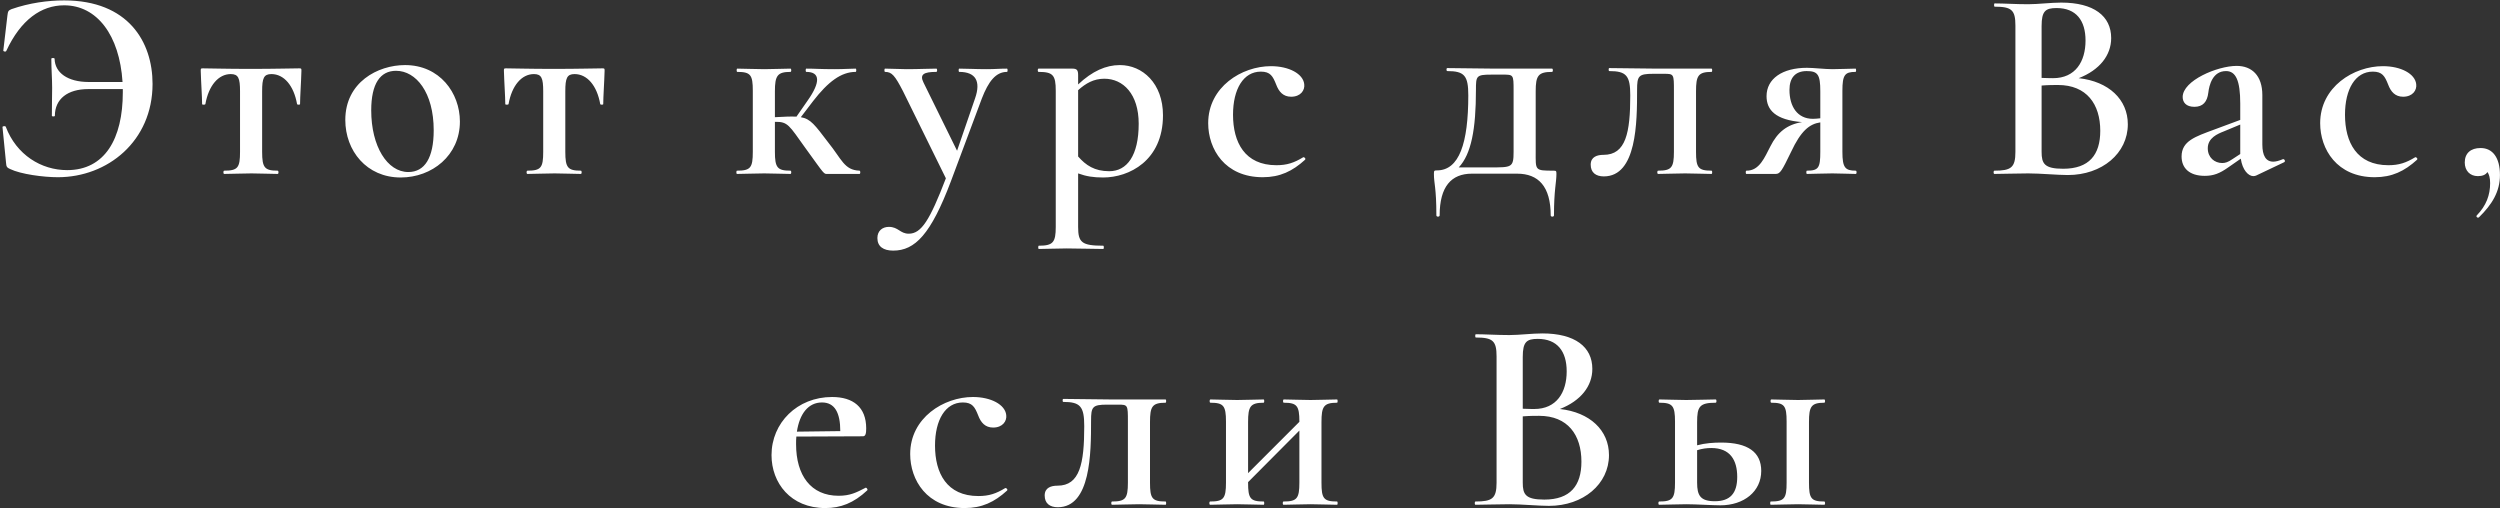 <?xml version="1.0" encoding="UTF-8"?> <svg xmlns="http://www.w3.org/2000/svg" width="733" height="149" viewBox="0 0 733 149" fill="none"><rect x="0" y="0" width="733" height="149" fill="#333333" stroke="none"/> <path d="M18.809 0.12C14.089 0.12 8.649 0.84 3.369 2.68C2.409 3.08 2.329 3.32 2.169 4.6L0.969 14.84C0.969 15.08 1.689 15.32 1.849 14.92C6.089 5.8 12.089 1.56 18.809 1.56C28.409 1.56 35.049 10.28 35.929 24.04H26.009C19.849 24.04 16.089 21.32 16.009 17.24C16.009 16.92 15.049 16.92 15.049 17.24C15.049 20.36 15.289 22.92 15.289 25.8C15.289 28.2 15.209 29.88 15.209 33.96C15.209 34.2 16.089 34.2 16.089 33.96C16.089 29 19.849 26.12 25.849 26.12H36.009V27.08C36.009 40.68 30.729 49.88 19.689 49.88C12.089 49.88 4.809 45.4 1.689 37.16C1.529 36.84 0.729 37 0.729 37.24L1.769 47.72C1.849 48.84 2.009 49.16 2.969 49.56C6.089 51.08 12.729 51.96 16.969 51.96C31.529 51.96 44.729 41.4 44.729 24.6C44.729 12.28 37.609 0.12 18.809 0.12ZM65.737 51C67.977 51 70.857 50.84 73.737 50.84C76.537 50.84 79.257 51 81.417 51C81.737 51 81.737 50.04 81.417 50.04C77.577 50.04 76.857 49.16 76.857 44.52V26.76C76.857 22.92 77.337 21.72 79.577 21.72C83.257 21.72 86.137 25.08 87.097 30.52C87.177 30.76 87.977 30.76 87.977 30.52C87.977 28.44 88.297 23.96 88.377 20.76C88.377 20.12 88.377 20.04 87.737 20.04C85.657 20.04 80.777 20.2 73.417 20.2C66.217 20.2 61.497 20.04 59.497 20.04C58.857 20.04 58.857 20.12 58.857 20.76C58.937 23.96 59.257 28.44 59.257 30.52C59.257 30.76 60.137 30.76 60.217 30.52C61.177 25.08 64.057 21.72 67.657 21.72C69.897 21.72 70.377 22.92 70.377 26.76V44.52C70.377 49.16 69.737 50.04 65.737 50.04C65.417 50.04 65.417 51 65.737 51ZM117.482 52.04C126.682 52.04 134.842 45.56 134.842 35.64C134.842 27.24 128.922 19.08 118.762 19.08C110.762 19.08 101.242 24.12 101.242 35.16C101.242 44.2 107.482 52.04 117.482 52.04ZM119.722 50.44C113.562 50.44 108.842 42.92 108.842 32.36C108.842 24.52 111.482 20.76 116.122 20.76C121.962 20.76 127.162 27.08 127.162 38.2C127.162 46.28 124.522 50.44 119.722 50.44ZM154.628 51C156.868 51 159.748 50.84 162.628 50.84C165.428 50.84 168.148 51 170.308 51C170.628 51 170.628 50.04 170.308 50.04C166.468 50.04 165.748 49.16 165.748 44.52V26.76C165.748 22.92 166.228 21.72 168.468 21.72C172.148 21.72 175.028 25.08 175.988 30.52C176.068 30.76 176.868 30.76 176.868 30.52C176.868 28.44 177.188 23.96 177.268 20.76C177.268 20.12 177.268 20.04 176.628 20.04C174.548 20.04 169.668 20.2 162.308 20.2C155.108 20.2 150.388 20.04 148.388 20.04C147.748 20.04 147.748 20.12 147.748 20.76C147.828 23.96 148.148 28.44 148.148 30.52C148.148 30.76 149.028 30.76 149.108 30.52C150.068 25.08 152.948 21.72 156.548 21.72C158.788 21.72 159.268 22.92 159.268 26.76V44.52C159.268 49.16 158.628 50.04 154.628 50.04C154.308 50.04 154.308 51 154.628 51ZM252.002 50.04C247.522 49.88 246.802 46.68 242.802 41.72C238.962 36.68 237.682 34.84 234.802 34.36L238.402 29.64C242.802 23.96 246.642 21.08 250.882 21.08C251.122 21.08 251.122 20.12 250.882 20.12C249.202 20.12 247.682 20.28 244.642 20.28C240.402 20.28 238.962 20.12 236.402 20.12C236.162 20.12 236.162 21.08 236.402 21.08C240.482 21.08 240.642 24.04 236.802 29.48L233.522 34.2C231.922 34.12 230.002 34.2 227.202 34.36V26.76C227.202 22.2 227.922 21.08 231.762 21.08C232.082 21.08 232.082 20.12 231.762 20.12C229.682 20.12 226.882 20.28 224.082 20.28C221.202 20.28 218.322 20.12 216.162 20.12C215.922 20.12 215.922 21.08 216.162 21.08C220.082 21.08 220.722 21.96 220.722 26.6V44.52C220.722 49.16 220.082 50.04 216.082 50.04C215.842 50.04 215.842 51 216.082 51C218.322 51 221.202 50.84 224.082 50.84C226.882 50.84 229.602 51 231.762 51C232.082 51 232.082 50.04 231.762 50.04C227.922 50.04 227.202 49.16 227.202 44.52V35.72C231.042 35.64 231.362 36.76 236.082 43.32C242.002 51.48 241.442 51 242.722 51H252.002C252.322 51 252.322 50.04 252.002 50.04ZM295.251 20.12C293.011 20.12 291.811 20.28 289.331 20.28C285.651 20.28 283.811 20.12 281.251 20.12C281.011 20.12 281.011 21.08 281.251 21.08C286.051 21.08 287.651 23.8 285.891 28.84L280.611 44.2L270.771 24.2C269.571 21.8 270.851 21.08 274.531 21.08C274.851 21.08 274.851 20.12 274.531 20.12C272.211 20.12 269.571 20.28 265.811 20.28C263.811 20.28 261.491 20.12 259.491 20.12C259.251 20.12 259.251 21.08 259.491 21.08C261.491 21.08 262.371 22.12 264.771 26.76L277.331 52.28C272.611 64.6 270.131 68.52 266.451 68.52C263.891 68.52 263.411 66.52 260.611 66.52C258.771 66.52 257.251 67.64 257.251 69.8C257.251 72.28 259.011 73.48 261.891 73.48C268.291 73.48 272.931 68.68 278.771 53.24L287.891 28.84C289.811 23.88 291.971 21.08 295.251 21.08C295.491 21.08 295.491 20.12 295.251 20.12ZM323.466 52.04C330.986 52.04 340.986 47.16 340.986 33.8C340.986 24.44 334.986 19.08 328.346 19.08C324.266 19.08 320.266 20.84 316.106 24.76V22.04C316.106 20.6 315.786 20.12 314.426 20.12H304.506C304.186 20.12 304.186 21.08 304.506 21.08C308.746 21.08 309.546 22.04 309.546 26.6V66.52C309.546 71.08 308.746 72.04 304.586 72.04C304.346 72.04 304.346 73 304.586 73C306.746 73 309.706 72.84 312.746 72.84C316.746 72.84 320.426 73 323.466 73C323.706 73 323.706 72.04 323.466 72.04C317.146 72.04 316.106 71.08 316.106 66.52V50.84C318.506 51.72 320.586 52.04 323.466 52.04ZM323.786 23.08C329.306 23.08 333.866 27.56 333.866 36.28C333.866 45.64 330.426 50.2 325.226 50.2C320.906 50.2 318.346 48.44 316.106 45.88V26.44C318.346 24.44 320.666 23.08 323.786 23.08ZM370.242 51.96C375.282 51.96 378.962 50.2 382.642 46.84C382.962 46.52 382.402 45.96 382.082 46.12C379.442 47.72 377.362 48.44 374.242 48.44C364.962 48.44 361.522 41.72 361.522 33.64C361.522 26.12 364.562 21 369.682 21C372.482 21 373.202 22.36 374.162 24.76C374.962 26.92 376.242 28.36 378.562 28.36C381.362 28.36 382.642 26.44 382.402 24.68C382.082 21.64 377.922 19.4 372.642 19.4C364.082 19.4 354.242 25.48 354.242 36.12C354.242 43.72 359.122 51.96 370.242 51.96ZM455.465 50.04C449.945 50.04 450.265 49.96 450.265 44.52V26.76C450.265 22.2 450.985 21.08 455.065 21.08C455.385 21.08 455.385 20.12 455.065 20.12H438.185C436.105 20.12 426.185 19.96 424.345 19.96C424.025 19.96 424.025 20.84 424.345 20.84C429.385 20.84 430.505 22.2 430.505 27.96C430.505 41.96 427.865 49.96 421.305 49.96C420.505 49.96 420.425 50.04 420.425 51C420.425 53.88 421.145 54.92 421.145 63.16C421.145 63.64 422.105 63.64 422.105 63.16C422.105 54.68 425.545 50.92 431.545 50.92H444.825C451.065 50.92 454.665 54.68 454.665 63.16C454.665 63.64 455.625 63.64 455.625 63.16C455.625 55.72 456.345 53.48 456.345 51C456.345 50.12 456.265 50.04 455.465 50.04ZM443.785 44.52C443.785 49.16 443.225 49.08 436.905 49.08H427.705C431.385 45.16 432.745 37.88 432.745 26.36C432.745 22.28 432.825 21.88 437.225 21.88H440.265C443.785 21.88 443.785 21.72 443.785 26.6V44.52ZM470.234 51.72C479.914 51.72 479.994 35.88 479.994 26.36C479.994 22.28 480.394 21.64 484.714 21.64H487.914C490.794 21.64 490.794 21.72 490.794 26.6V44.52C490.794 49.16 490.074 50.04 486.154 50.04C485.834 50.04 485.834 51 486.154 51C488.314 51 491.194 50.84 494.074 50.84C496.874 50.84 499.674 51 501.834 51C502.074 51 502.074 50.04 501.834 50.04C497.914 50.04 497.274 49.16 497.274 44.52V26.76C497.274 22.2 497.914 21.08 501.834 21.08C502.074 21.08 502.074 20.12 501.834 20.12H485.674C483.594 20.12 473.674 19.96 471.834 19.96C471.594 19.96 471.594 20.84 471.834 20.84C476.874 20.84 477.994 22.2 477.994 27.96C477.994 38.92 476.714 45.4 470.154 45.4C468.314 45.4 466.394 45.96 466.394 48.28C466.394 50.6 467.914 51.72 470.234 51.72ZM544.112 50.04C540.992 50.04 540.192 49.16 540.192 44.52V26.6C540.192 21.96 540.912 21.08 544.032 21.08C544.272 21.08 544.272 20.12 544.032 20.12C542.192 20.12 539.792 20.28 537.232 20.28C535.072 20.28 531.712 19.88 529.792 19.88C522.592 19.88 517.952 23.08 517.952 28.2C517.952 32.2 520.512 35.16 528.352 35.8C523.952 36.52 521.152 38.76 519.072 42.92C517.392 46.12 515.872 50.12 512.032 50.04C511.792 50.04 511.792 51 512.032 51H520.592C521.952 51 522.432 50.12 525.152 44.52C528.032 38.36 530.512 36.36 533.712 35.88V44.52C533.712 49.16 533.232 50.04 529.792 50.04C529.552 50.04 529.552 51 529.792 51C531.872 51 534.272 50.84 537.232 50.84C539.792 50.84 542.272 51 544.112 51C544.432 51 544.432 50.04 544.112 50.04ZM524.672 26.36C524.672 22.84 526.352 20.84 529.712 20.84C532.992 20.84 533.712 21.88 533.712 26.76V34.68C532.992 34.76 532.192 34.84 531.552 34.84C526.992 34.84 524.672 31.24 524.672 26.36ZM609.478 22.92C615.638 20.52 618.998 16.2 618.998 11.16C618.998 4.68 613.878 0.76 604.358 0.76C601.238 0.76 597.638 1.24 594.678 1.24C590.998 1.24 587.558 1 584.838 1C584.598 1 584.598 1.96 584.838 1.96C589.798 1.96 590.918 2.92 590.918 7.48V44.52C590.918 49.16 589.638 50.04 584.758 50.04C584.438 50.04 584.438 51 584.758 51C587.478 51 590.998 50.84 594.678 50.84C598.278 50.84 603.238 51.32 606.278 51.32C616.358 51.32 623.878 44.92 623.878 36.44C623.878 29.16 618.278 23.88 609.478 22.92ZM602.998 2.36C608.678 2.36 611.478 5.96 611.478 11.88C611.478 18.04 608.518 22.92 601.958 22.92C601.798 22.92 600.518 22.92 598.598 22.84V7.64C598.598 3.24 599.718 2.36 602.998 2.36ZM604.918 49.48C599.398 49.48 598.598 47.96 598.598 44.52V25.08C600.518 24.92 602.278 24.92 603.398 24.92C611.798 24.92 615.798 30.52 615.798 38.36C615.798 45.4 612.518 49.48 604.918 49.48ZM669.319 46.68C668.199 47.16 667.239 47.4 666.519 47.4C664.359 47.4 663.319 45.64 663.319 42.36V27.88C663.319 22.12 660.199 19.32 655.799 19.32C650.119 19.32 639.959 23.64 639.959 28.44C639.959 29.96 640.919 31.32 643.399 31.32C645.879 31.32 647.159 29.88 647.479 27.16C647.719 25.08 648.679 20.84 652.679 20.84C655.559 20.84 656.839 23.64 656.839 30.36V35.16L649.079 38.04C643.719 40.04 639.639 41.32 639.639 45.88C639.639 49.24 641.879 51.56 646.439 51.56C648.999 51.56 650.839 50.84 653.319 49.08L656.999 46.52C657.479 49.88 659.239 51.64 660.679 51.64C660.999 51.64 661.239 51.56 661.479 51.48L669.719 47.56C670.199 47.32 669.799 46.52 669.319 46.68ZM654.519 46.68C653.239 47.56 652.439 47.8 651.559 47.8C649.319 47.8 647.319 46.2 647.319 43.48C647.319 40.44 650.199 39.24 652.039 38.52L656.839 36.52V44.44V45.16L654.519 46.68ZM696.273 51.96C701.313 51.96 704.993 50.2 708.673 46.84C708.993 46.52 708.433 45.96 708.113 46.12C705.473 47.72 703.393 48.44 700.273 48.44C690.993 48.44 687.553 41.72 687.553 33.64C687.553 26.12 690.593 21 695.713 21C698.513 21 699.233 22.36 700.193 24.76C700.993 26.92 702.273 28.36 704.593 28.36C707.393 28.36 708.673 26.44 708.433 24.68C708.113 21.64 703.953 19.4 698.673 19.4C690.113 19.4 680.273 25.48 680.273 36.12C680.273 43.72 685.153 51.96 696.273 51.96ZM727.307 43.4C724.427 43.4 722.667 44.92 722.667 47.64C722.667 50.04 724.187 51.64 726.507 51.64C727.867 51.64 728.827 51.24 729.307 50.44C729.787 51.08 730.107 52.12 730.107 53.72C730.107 57.16 728.987 60.28 726.187 63.16C725.867 63.48 726.427 64.04 726.827 63.72C730.667 59.96 732.987 56.2 732.987 51.32C732.987 46.2 730.827 43.4 727.307 43.4ZM253.73 143.04C251.09 144.4 249.25 145.36 245.89 145.36C237.73 145.36 233.41 139.36 233.41 130.24C233.41 129.44 233.41 128.72 233.49 128L253.01 127.92C253.81 127.92 253.97 127.04 253.97 125.6C253.97 119.36 250.13 116.4 243.97 116.4C233.73 116.4 226.21 124 226.21 133.44C226.21 141.6 231.81 148.96 241.97 148.96C246.45 148.96 250.29 147.52 254.29 143.76C254.53 143.44 253.97 142.8 253.73 143.04ZM241.01 118C244.77 118 246.37 121.04 246.37 126.4L233.65 126.56C234.45 121.28 237.01 118 241.01 118ZM282.867 148.96C287.907 148.96 291.587 147.2 295.267 143.84C295.587 143.52 295.027 142.96 294.707 143.12C292.067 144.72 289.987 145.44 286.867 145.44C277.587 145.44 274.147 138.72 274.147 130.64C274.147 123.12 277.187 118 282.307 118C285.107 118 285.827 119.36 286.787 121.76C287.587 123.92 288.867 125.36 291.187 125.36C293.987 125.36 295.267 123.44 295.027 121.68C294.707 118.64 290.547 116.4 285.267 116.4C276.707 116.4 266.867 122.48 266.867 133.12C266.867 140.72 271.747 148.96 282.867 148.96ZM310.14 148.72C319.82 148.72 319.9 132.88 319.9 123.36C319.9 119.28 320.3 118.64 324.62 118.64H327.82C330.7 118.64 330.7 118.72 330.7 123.6V141.52C330.7 146.16 329.98 147.04 326.06 147.04C325.74 147.04 325.74 148 326.06 148C328.22 148 331.1 147.84 333.98 147.84C336.78 147.84 339.58 148 341.74 148C341.98 148 341.98 147.04 341.74 147.04C337.82 147.04 337.18 146.16 337.18 141.52V123.76C337.18 119.2 337.82 118.08 341.74 118.08C341.98 118.08 341.98 117.12 341.74 117.12H325.58C323.5 117.12 313.58 116.96 311.74 116.96C311.5 116.96 311.5 117.84 311.74 117.84C316.78 117.84 317.9 119.2 317.9 124.96C317.9 135.92 316.62 142.4 310.06 142.4C308.22 142.4 306.3 142.96 306.3 145.28C306.3 147.6 307.82 148.72 310.14 148.72ZM392.018 147.04C388.098 147.04 387.458 146.16 387.458 141.52V123.76C387.458 119.2 388.098 118.08 392.018 118.08C392.258 118.08 392.258 117.12 392.018 117.12C389.938 117.12 387.058 117.28 384.258 117.28C381.378 117.28 378.578 117.12 376.418 117.12C376.098 117.12 376.098 118.08 376.418 118.08C380.258 118.08 380.978 118.96 380.978 123.6V123.68L365.938 138.72V123.76C365.938 119.2 366.578 118.08 370.498 118.08C370.738 118.08 370.738 117.12 370.498 117.12C368.418 117.12 365.538 117.28 362.738 117.28C359.858 117.28 357.058 117.12 354.898 117.12C354.578 117.12 354.578 118.08 354.898 118.08C358.738 118.08 359.458 118.96 359.458 123.6V141.52C359.458 146.16 358.738 147.04 354.818 147.04C354.498 147.04 354.498 148 354.818 148C357.058 148 359.858 147.84 362.738 147.84C365.538 147.84 368.338 148 370.498 148C370.738 148 370.738 147.04 370.498 147.04C366.578 147.04 365.938 146.16 365.938 141.52V141.36L380.978 126.24V141.52C380.978 146.16 380.258 147.04 376.338 147.04C376.018 147.04 376.018 148 376.338 148C378.498 148 381.378 147.84 384.258 147.84C387.058 147.84 389.858 148 392.018 148C392.258 148 392.258 147.04 392.018 147.04ZM457.353 119.92C463.513 117.52 466.873 113.2 466.873 108.16C466.873 101.68 461.753 97.76 452.233 97.76C449.113 97.76 445.513 98.24 442.553 98.24C438.873 98.24 435.433 98 432.713 98C432.473 98 432.473 98.96 432.713 98.96C437.673 98.96 438.793 99.92 438.793 104.48V141.52C438.793 146.16 437.513 147.04 432.633 147.04C432.313 147.04 432.313 148 432.633 148C435.353 148 438.873 147.84 442.553 147.84C446.153 147.84 451.113 148.32 454.153 148.32C464.233 148.32 471.753 141.92 471.753 133.44C471.753 126.16 466.153 120.88 457.353 119.92ZM450.873 99.36C456.553 99.36 459.353 102.96 459.353 108.88C459.353 115.04 456.393 119.92 449.833 119.92C449.673 119.92 448.393 119.92 446.473 119.84V104.64C446.473 100.24 447.593 99.36 450.873 99.36ZM452.793 146.48C447.273 146.48 446.473 144.96 446.473 141.52V122.08C448.393 121.92 450.153 121.92 451.273 121.92C459.673 121.92 463.673 127.52 463.673 135.36C463.673 142.4 460.393 146.48 452.793 146.48ZM504.634 129.76C502.474 129.76 499.994 129.92 497.594 130.56V123.76C497.594 119.2 498.314 118.08 503.034 118.08C503.354 118.08 503.354 117.12 503.034 117.12C500.714 117.12 497.594 117.28 494.394 117.28C491.514 117.28 488.714 117.12 486.554 117.12C486.234 117.12 486.234 118.08 486.554 118.08C490.394 118.08 491.114 118.96 491.114 123.6V141.52C491.114 146.16 490.394 147.04 486.474 147.04C486.154 147.04 486.154 148 486.474 148C488.714 148 491.514 147.84 494.394 147.84C497.354 147.84 502.074 148.16 504.394 148.16C511.354 148.16 516.394 144.08 516.394 138.08C516.394 132.56 512.474 129.76 504.634 129.76ZM534.874 147.04C531.034 147.04 530.394 146.16 530.394 141.52V123.76C530.394 119.2 531.034 118.08 534.874 118.08C535.194 118.08 535.194 117.12 534.874 117.12C532.794 117.12 529.994 117.28 527.194 117.28C524.314 117.28 521.514 117.12 519.354 117.12C519.034 117.12 519.034 118.08 519.354 118.08C523.194 118.08 523.834 118.96 523.834 123.6V141.52C523.834 146.16 523.194 147.04 519.194 147.04C518.954 147.04 518.954 148 519.194 148C521.514 148 524.314 147.84 527.194 147.84C529.994 147.84 532.714 148 534.874 148C535.194 148 535.194 147.04 534.874 147.04ZM502.794 146.96C498.554 146.96 497.594 145.28 497.594 141.52V132C499.114 131.52 500.474 131.36 501.754 131.36C507.274 131.36 509.354 134.88 509.354 139.84C509.354 144.64 507.274 146.96 502.794 146.96Z" fill="white"></path> </svg> 
